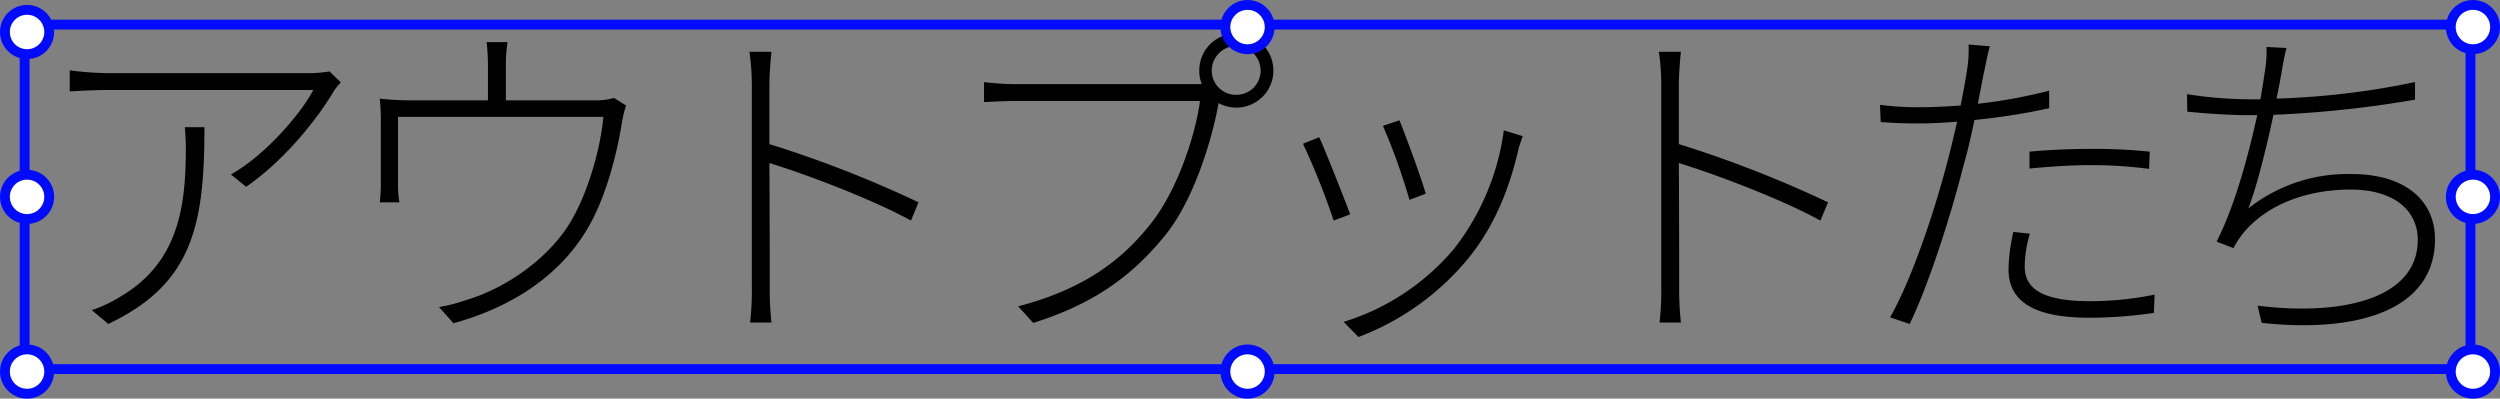 <svg xmlns="http://www.w3.org/2000/svg" width="508" height="81" viewBox="0 0 508 81"><rect x="0" y="0" width="508" height="81" fill="#808080" stroke="none"/><g transform="translate(9844.001 -4487)"><path d="M64.26-47.25l-2.31-2.24a25.729,25.729,0,0,1-3.5.35H16.8a67.439,67.439,0,0,1-7.63-.56v4.27c2.45-.14,5.18-.28,7.63-.28H58.66c-2.52,4.83-9.8,13.3-16.73,17.15l3.08,2.52c8.61-5.95,15.26-15.05,17.78-19.39A12.831,12.831,0,0,1,64.26-47.25Zm-27.72,9.1H32.55c.14,1.54.21,2.94.21,4.34,0,11.76-1.47,23.24-13.44,30.17A27.7,27.7,0,0,1,13.65-.98l3.36,2.8C34.16-6.3,36.54-18.27,36.54-38.15Zm61.6-17.29H93.87a39.218,39.218,0,0,1,.28,4.55v7.28H78.33a53.3,53.3,0,0,1-6.16-.35,41.028,41.028,0,0,1,.21,5.04v12.39a29.981,29.981,0,0,1-.21,3.64h3.99a18.944,18.944,0,0,1-.28-3.57V-40.25H117.6c-.49,5.81-2.94,15.33-6.93,21.77-4.48,7.21-13.02,13.09-20.79,15.4a33.816,33.816,0,0,1-5.67,1.47l2.94,3.29c13.02-3.57,22.12-10.57,27.16-19.11,4.13-6.86,6.3-16.73,7.07-21.7a22.345,22.345,0,0,1,.84-3.43l-2.45-1.54a13.242,13.242,0,0,1-4.2.49H97.79v-7.28A29.164,29.164,0,0,1,98.14-55.44ZM147.77-5.88a59.281,59.281,0,0,1-.35,7.42h4.34a61.37,61.37,0,0,1-.35-7.42c0-1.47,0-13.44-.07-24.99,7.77,2.38,21,7.42,28.77,11.69l1.54-3.71a233.044,233.044,0,0,0-30.31-11.83V-46.83c0-1.68.21-4.69.42-6.65h-4.48a45.816,45.816,0,0,1,.49,6.65Zm93.45-43.75a5.05,5.05,0,0,1,4.97-5.04,5.05,5.05,0,0,1,4.97,5.04,4.93,4.93,0,0,1-4.97,4.9A4.93,4.93,0,0,1,241.22-49.63Zm-2.52,0a6.441,6.441,0,0,0,.49,2.66,8.471,8.471,0,0,1-1.33.07H201.18a53.468,53.468,0,0,1-6.23-.42v4.06c1.82-.07,3.64-.21,6.16-.21h37.73c-.98,7.14-4.62,17.99-9.73,24.57-6.02,7.77-13.86,13.65-27.23,17.15l3.08,3.36c13.02-4.06,20.79-10.22,27.23-18.34,5.32-6.86,8.96-18.34,10.36-25.97l.07-.35a7.5,7.5,0,0,0,3.57.91,7.514,7.514,0,0,0,7.56-7.49,7.529,7.529,0,0,0-7.56-7.56A7.469,7.469,0,0,0,238.7-49.63Zm40.67,10.08-3.36,1.12a124.035,124.035,0,0,1,5.39,15.05l3.29-1.26C283.92-27.58,280.49-36.82,279.37-39.55Zm25.06,3.22-3.85-1.19a49.944,49.944,0,0,1-10.01,23.94A47.547,47.547,0,0,1,268.03,1.4l3.01,3.08a53.321,53.321,0,0,0,22.47-16.17c5.18-6.44,8.26-14.07,10.08-22.19C303.8-34.51,304.08-35.42,304.43-36.33Zm-41.37.21-3.29,1.33A147.625,147.625,0,0,1,266-19.18l3.36-1.26C268.03-24.01,264.25-33.53,263.06-36.12ZM332.57-5.88a59.281,59.281,0,0,1-.35,7.42h4.34a61.37,61.37,0,0,1-.35-7.42c0-1.47,0-13.44-.07-24.99,7.77,2.38,21,7.42,28.77,11.69l1.54-3.71a233.046,233.046,0,0,0-30.31-11.83V-46.83c0-1.68.21-4.69.42-6.65h-4.48a45.816,45.816,0,0,1,.49,6.65Zm74.9-10.64-3.36-.35a36.714,36.714,0,0,0-.98,7.63c0,6.86,5.81,9.8,16.38,9.8a90.254,90.254,0,0,0,13.16-.98l.14-3.71A65.676,65.676,0,0,1,419.58-2.8c-11.41,0-13.16-3.71-13.16-7.14A24.111,24.111,0,0,1,407.47-16.52ZM399.35-54.6l-4.34-.35a24.5,24.5,0,0,1-.28,4.97c-.21,1.54-.7,4.27-1.33,7.42-3.01.21-5.74.35-8.19.35a59.869,59.869,0,0,1-8.19-.49l.14,3.5c2.59.21,5.04.28,7.91.28,2.31,0,4.83-.14,7.63-.35-.7,2.94-1.4,6.02-2.1,8.54-2.59,9.94-7.28,23.87-11.55,31.22l3.99,1.33c3.57-7.21,8.33-21.77,10.85-31.85.91-3.15,1.68-6.44,2.31-9.59A134.633,134.633,0,0,0,411.39-42v-3.57a106.061,106.061,0,0,1-14.49,2.66c.49-2.52.91-4.83,1.33-6.79C398.51-50.96,398.93-53.27,399.35-54.6Zm8.05,21.42v3.43c4.27-.42,8.54-.7,12.6-.7a88.611,88.611,0,0,1,11.69.77l.14-3.5a109.472,109.472,0,0,0-12.04-.56C415.38-33.74,410.97-33.53,407.4-33.18Zm52.22-21.07-4.06-.21a25.112,25.112,0,0,1-.35,5.04c-.21,1.4-.49,3.36-.91,5.6h-2.31a84,84,0,0,1-12.6-1.05l.07,3.57c3.99.35,8.12.7,12.6.7h1.61c-1.75,7.98-4.55,18.48-8.26,25.69l3.43,1.33a18.717,18.717,0,0,1,2.24-3.36c4.97-5.74,13.02-8.54,21.56-8.54,8.96,0,13.65,4.34,13.65,10.22,0,12.18-15.89,15.47-32.55,13.37l.84,3.5c20.44,2.17,35.21-3.08,35.21-17.01,0-7.7-5.88-13.23-16.94-13.23a32.373,32.373,0,0,0-21,7c1.68-4.27,3.71-12.39,5.11-19.04a221.666,221.666,0,0,0,28.77-3.08v-3.57a161.592,161.592,0,0,1-28.14,3.36c.42-2.03.77-3.85.98-5.11C458.85-50.68,459.2-52.71,459.62-54.25Z" transform="translate(-9839 4551)"/><path d="M0,0H497V70H0Z" transform="translate(-9839 4492)" fill="none" stroke="#000aff" stroke-width="2"/><g transform="translate(-9844.001 4488)" fill="#fff"><path d="M 5.5 10 C 3.019 10 1 7.981 1 5.5 C 1 3.019 3.019 1 5.5 1 C 7.981 1 10 3.019 10 5.5 C 10 7.981 7.981 10 5.5 10 Z" stroke="none"/><path d="M 5.5 2 C 3.57 2 2 3.57 2 5.5 C 2 7.43 3.57 9 5.5 9 C 7.43 9 9 7.43 9 5.5 C 9 3.57 7.43 2 5.5 2 M 5.5 0 C 8.538 0 11 2.462 11 5.5 C 11 8.538 8.538 11 5.5 11 C 2.462 11 0 8.538 0 5.5 C 0 2.462 2.462 0 5.5 0 Z" stroke="none" fill="#000aff"/></g><g transform="translate(-9844.001 4521.5)" fill="#fff"><path d="M 5.5 10 C 3.019 10 1 7.981 1 5.5 C 1 3.019 3.019 1 5.5 1 C 7.981 1 10 3.019 10 5.5 C 10 7.981 7.981 10 5.5 10 Z" stroke="none"/><path d="M 5.5 2 C 3.57 2 2 3.57 2 5.5 C 2 7.43 3.57 9 5.5 9 C 7.43 9 9 7.43 9 5.5 C 9 3.57 7.43 2 5.5 2 M 5.5 0 C 8.538 0 11 2.462 11 5.5 C 11 8.538 8.538 11 5.5 11 C 2.462 11 0 8.538 0 5.5 C 0 2.462 2.462 0 5.5 0 Z" stroke="none" fill="#000aff"/></g><g transform="translate(-9347.001 4487)" fill="#fff"><path d="M 5.5 10 C 3.019 10 1 7.981 1 5.5 C 1 3.019 3.019 1 5.5 1 C 7.981 1 10 3.019 10 5.5 C 10 7.981 7.981 10 5.5 10 Z" stroke="none"/><path d="M 5.5 2 C 3.57 2 2 3.57 2 5.5 C 2 7.43 3.57 9 5.5 9 C 7.43 9 9 7.43 9 5.5 C 9 3.57 7.43 2 5.5 2 M 5.5 0 C 8.538 0 11 2.462 11 5.5 C 11 8.538 8.538 11 5.5 11 C 2.462 11 0 8.538 0 5.5 C 0 2.462 2.462 0 5.5 0 Z" stroke="none" fill="#000aff"/></g><g transform="translate(-9347.001 4521.5)" fill="#fff"><path d="M 5.5 10 C 3.019 10 1 7.981 1 5.5 C 1 3.019 3.019 1 5.5 1 C 7.981 1 10 3.019 10 5.5 C 10 7.981 7.981 10 5.5 10 Z" stroke="none"/><path d="M 5.5 2 C 3.57 2 2 3.57 2 5.5 C 2 7.43 3.57 9 5.5 9 C 7.43 9 9 7.43 9 5.5 C 9 3.57 7.43 2 5.5 2 M 5.5 0 C 8.538 0 11 2.462 11 5.5 C 11 8.538 8.538 11 5.5 11 C 2.462 11 0 8.538 0 5.5 C 0 2.462 2.462 0 5.5 0 Z" stroke="none" fill="#000aff"/></g><g transform="translate(-9844.001 4557)" fill="#fff"><path d="M 5.5 10 C 3.019 10 1 7.981 1 5.5 C 1 3.019 3.019 1 5.5 1 C 7.981 1 10 3.019 10 5.5 C 10 7.981 7.981 10 5.5 10 Z" stroke="none"/><path d="M 5.5 2 C 3.57 2 2 3.57 2 5.5 C 2 7.43 3.57 9 5.5 9 C 7.43 9 9 7.43 9 5.5 C 9 3.57 7.43 2 5.5 2 M 5.5 0 C 8.538 0 11 2.462 11 5.5 C 11 8.538 8.538 11 5.5 11 C 2.462 11 0 8.538 0 5.5 C 0 2.462 2.462 0 5.5 0 Z" stroke="none" fill="#000aff"/></g><g transform="translate(-9347.001 4557)" fill="#fff"><path d="M 5.5 10 C 3.019 10 1 7.981 1 5.5 C 1 3.019 3.019 1 5.5 1 C 7.981 1 10 3.019 10 5.5 C 10 7.981 7.981 10 5.5 10 Z" stroke="none"/><path d="M 5.5 2 C 3.57 2 2 3.57 2 5.5 C 2 7.43 3.57 9 5.5 9 C 7.43 9 9 7.43 9 5.5 C 9 3.57 7.43 2 5.5 2 M 5.5 0 C 8.538 0 11 2.462 11 5.5 C 11 8.538 8.538 11 5.5 11 C 2.462 11 0 8.538 0 5.5 C 0 2.462 2.462 0 5.5 0 Z" stroke="none" fill="#000aff"/></g><g transform="translate(-9596 4487)" fill="#fff"><path d="M 5.5 10 C 3.019 10 1 7.981 1 5.5 C 1 3.019 3.019 1 5.5 1 C 7.981 1 10 3.019 10 5.5 C 10 7.981 7.981 10 5.5 10 Z" stroke="none"/><path d="M 5.5 2 C 3.57 2 2 3.57 2 5.5 C 2 7.43 3.57 9 5.5 9 C 7.43 9 9 7.43 9 5.5 C 9 3.57 7.43 2 5.5 2 M 5.5 0 C 8.538 0 11 2.462 11 5.5 C 11 8.538 8.538 11 5.5 11 C 2.462 11 0 8.538 0 5.5 C 0 2.462 2.462 0 5.5 0 Z" stroke="none" fill="#000aff"/></g><g transform="translate(-9596 4557)" fill="#fff"><path d="M 5.5 10 C 3.019 10 1 7.981 1 5.5 C 1 3.019 3.019 1 5.5 1 C 7.981 1 10 3.019 10 5.5 C 10 7.981 7.981 10 5.5 10 Z" stroke="none"/><path d="M 5.5 2 C 3.57 2 2 3.57 2 5.5 C 2 7.43 3.57 9 5.5 9 C 7.43 9 9 7.43 9 5.5 C 9 3.57 7.43 2 5.5 2 M 5.5 0 C 8.538 0 11 2.462 11 5.5 C 11 8.538 8.538 11 5.5 11 C 2.462 11 0 8.538 0 5.5 C 0 2.462 2.462 0 5.5 0 Z" stroke="none" fill="#000aff"/></g></g></svg>